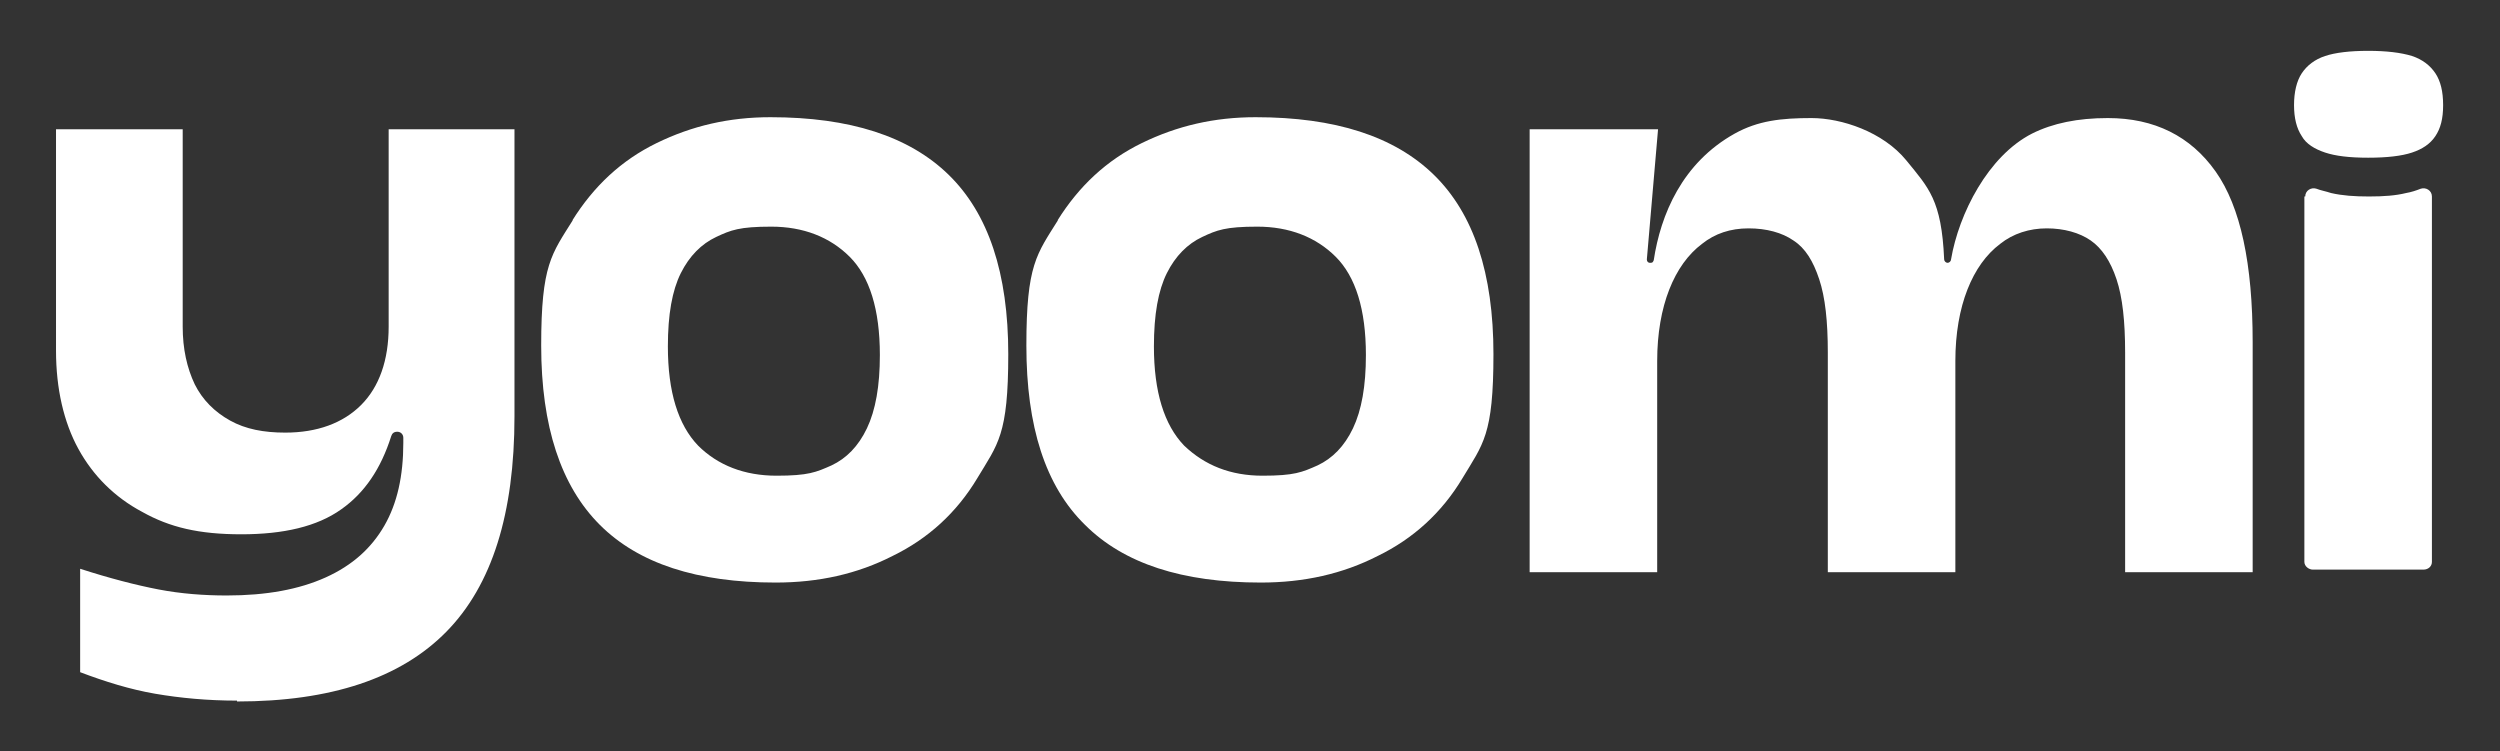 <?xml version="1.0" encoding="UTF-8"?>
<svg id="Layer_1" xmlns="http://www.w3.org/2000/svg" version="1.1" viewBox="0 0 290.1 87.2">
  <rect x="0" y="0" width="290.1" height="87.2" fill="#333333" stroke="none"/>
  <!-- Generator: Adobe Illustrator 29.0.0, SVG Export Plug-In . SVG Version: 2.1.0 Build 186)  -->
  <defs>
    <style>
      .st0 {
        fill: #fff;
      }
    </style>
  </defs>
  <g id="Layer_11" data-name="Layer_1">
    <g id="Layer_1-2">
      <g>
        <path class="st0" d="M66.4,25.6c2.5-4,5.7-7,9.8-9s8.4-3,13.2-3c9.2,0,16.1,2.2,20.7,6.7,4.6,4.5,6.9,11.4,6.9,20.8s-1.2,10.4-3.6,14.4-5.7,7-9.8,9c-4.1,2.1-8.6,3.1-13.6,3.1-9.1,0-15.9-2.2-20.4-6.7-4.5-4.5-6.8-11.4-6.8-20.8s1.2-10.6,3.7-14.6h0ZM96.5,54c1.7-.8,3.1-2.2,4.1-4.3,1-2.1,1.5-4.9,1.5-8.5,0-5.3-1.2-9.1-3.5-11.4-2.3-2.3-5.4-3.5-9.1-3.5s-4.7.4-6.4,1.2-3.1,2.2-4.1,4.2c-1,2-1.5,4.8-1.5,8.5,0,5.3,1.2,9.1,3.5,11.5,2.3,2.3,5.4,3.5,9.1,3.5s4.6-.4,6.4-1.2Z"/>
        <path class="st0" d="M122.7,25.6c2.5-4,5.7-7,9.8-9,4.1-2,8.4-3,13.2-3,9.2,0,16.1,2.2,20.7,6.7,4.6,4.5,6.9,11.4,6.9,20.8s-1.2,10.4-3.6,14.4-5.7,7-9.8,9c-4.1,2.1-8.6,3.1-13.6,3.1-9.1,0-15.9-2.2-20.4-6.7-4.6-4.5-6.8-11.4-6.8-20.8s1.2-10.6,3.7-14.6h0ZM152.9,54c1.7-.8,3.1-2.2,4.1-4.3,1-2.1,1.5-4.9,1.5-8.5,0-5.3-1.2-9.1-3.5-11.4s-5.4-3.5-9.1-3.5-4.7.4-6.4,1.2-3.1,2.2-4.1,4.2c-1,2-1.5,4.8-1.5,8.5,0,5.3,1.2,9.1,3.5,11.5,2.4,2.3,5.4,3.5,9.1,3.5s4.6-.4,6.4-1.2Z"/>
        <path class="st0" d="M177.6,15h14.8l-1.3,15.1c0,.2.1.4.4.4s.3-.1.4-.3c.8-5.3,3.3-11.3,9.4-14.7,2.7-1.5,5.4-1.8,8.9-1.8s8.3,1.6,11,4.9c2.6,3.2,4.1,4.6,4.4,11.5,0,.2.2.4.4.4s.4-.2.4-.4c.9-5.3,4.3-12,9.4-14.6,2.4-1.2,5.3-1.8,8.8-1.8,5.4,0,9.6,2.1,12.5,6.2,2.9,4.1,4.3,10.7,4.3,19.8v26.7h-14.8v-25.5c0-3.6-.3-6.4-1-8.5-.7-2.1-1.7-3.6-3-4.5-1.3-.9-3.1-1.4-5.1-1.4s-3.9.6-5.4,1.8c-1.6,1.2-2.9,3-3.8,5.3-.9,2.3-1.4,5.1-1.4,8.3v24.5h-14.8v-25.5c0-3.6-.3-6.4-1-8.5-.7-2.1-1.6-3.6-3-4.5-1.3-.9-3.1-1.4-5.2-1.4s-3.9.6-5.4,1.8c-1.6,1.2-2.9,3-3.8,5.3-.9,2.3-1.4,5.1-1.4,8.3v24.5h-14.8V15h0Z"/>
        <path class="st0" d="M269.8,17.7c-1.2-.4-2.2-1-2.7-1.9-.6-.9-.9-2.1-.9-3.6s.3-2.8.9-3.7c.6-.9,1.5-1.6,2.7-2,1.2-.4,2.9-.6,5-.6s3.8.2,5.1.6c1.2.4,2.1,1.1,2.7,2,.6.9.9,2.1.9,3.7s-.3,2.7-.9,3.6c-.6.9-1.5,1.5-2.7,1.9-1.2.4-2.9.6-5.1.6s-3.8-.2-5-.6ZM267.5,22.8c0-.7.7-1.1,1.3-.9.5.2,1.1.3,1.7.5,1.3.3,2.7.4,4.4.4s3.1-.1,4.3-.4c.6-.1,1.2-.3,1.7-.5.6-.2,1.3.2,1.3.9v42.4c0,.5-.4.9-1,.9h-12.8c-.5,0-1-.4-1-.9V22.8h0Z"/>
        <path class="st0" d="M27.5,81.3c-3.4,0-6.6-.3-9.5-.8-2.9-.5-5.8-1.4-8.7-2.5v-12c3.4,1.1,6.5,1.9,9.1,2.4s5.3.7,7.9.7c4.6,0,8.4-.7,11.5-2.1s5.3-3.4,6.8-6c1.5-2.6,2.2-5.8,2.2-9.6v-.6c0-.4-.3-.7-.7-.7s-.6.2-.7.5c-1.2,3.8-3.1,6.6-5.8,8.5-2.8,2-6.7,2.9-11.6,2.9s-8.3-.8-11.5-2.6c-3.2-1.7-5.7-4.2-7.4-7.3s-2.6-7-2.6-11.4V15h14.7v22.9c0,2.6.5,4.8,1.4,6.7.9,1.8,2.3,3.2,4.1,4.2s3.9,1.4,6.4,1.4c3.7,0,6.7-1.1,8.8-3.2s3.2-5.2,3.2-9.1V15h14.6v33.3c0,11.3-2.6,19.6-7.9,25s-13.4,8.1-24.3,8.1c0,0,0,0,0,0Z"/>
      </g>
    </g>
  </g>
</svg>